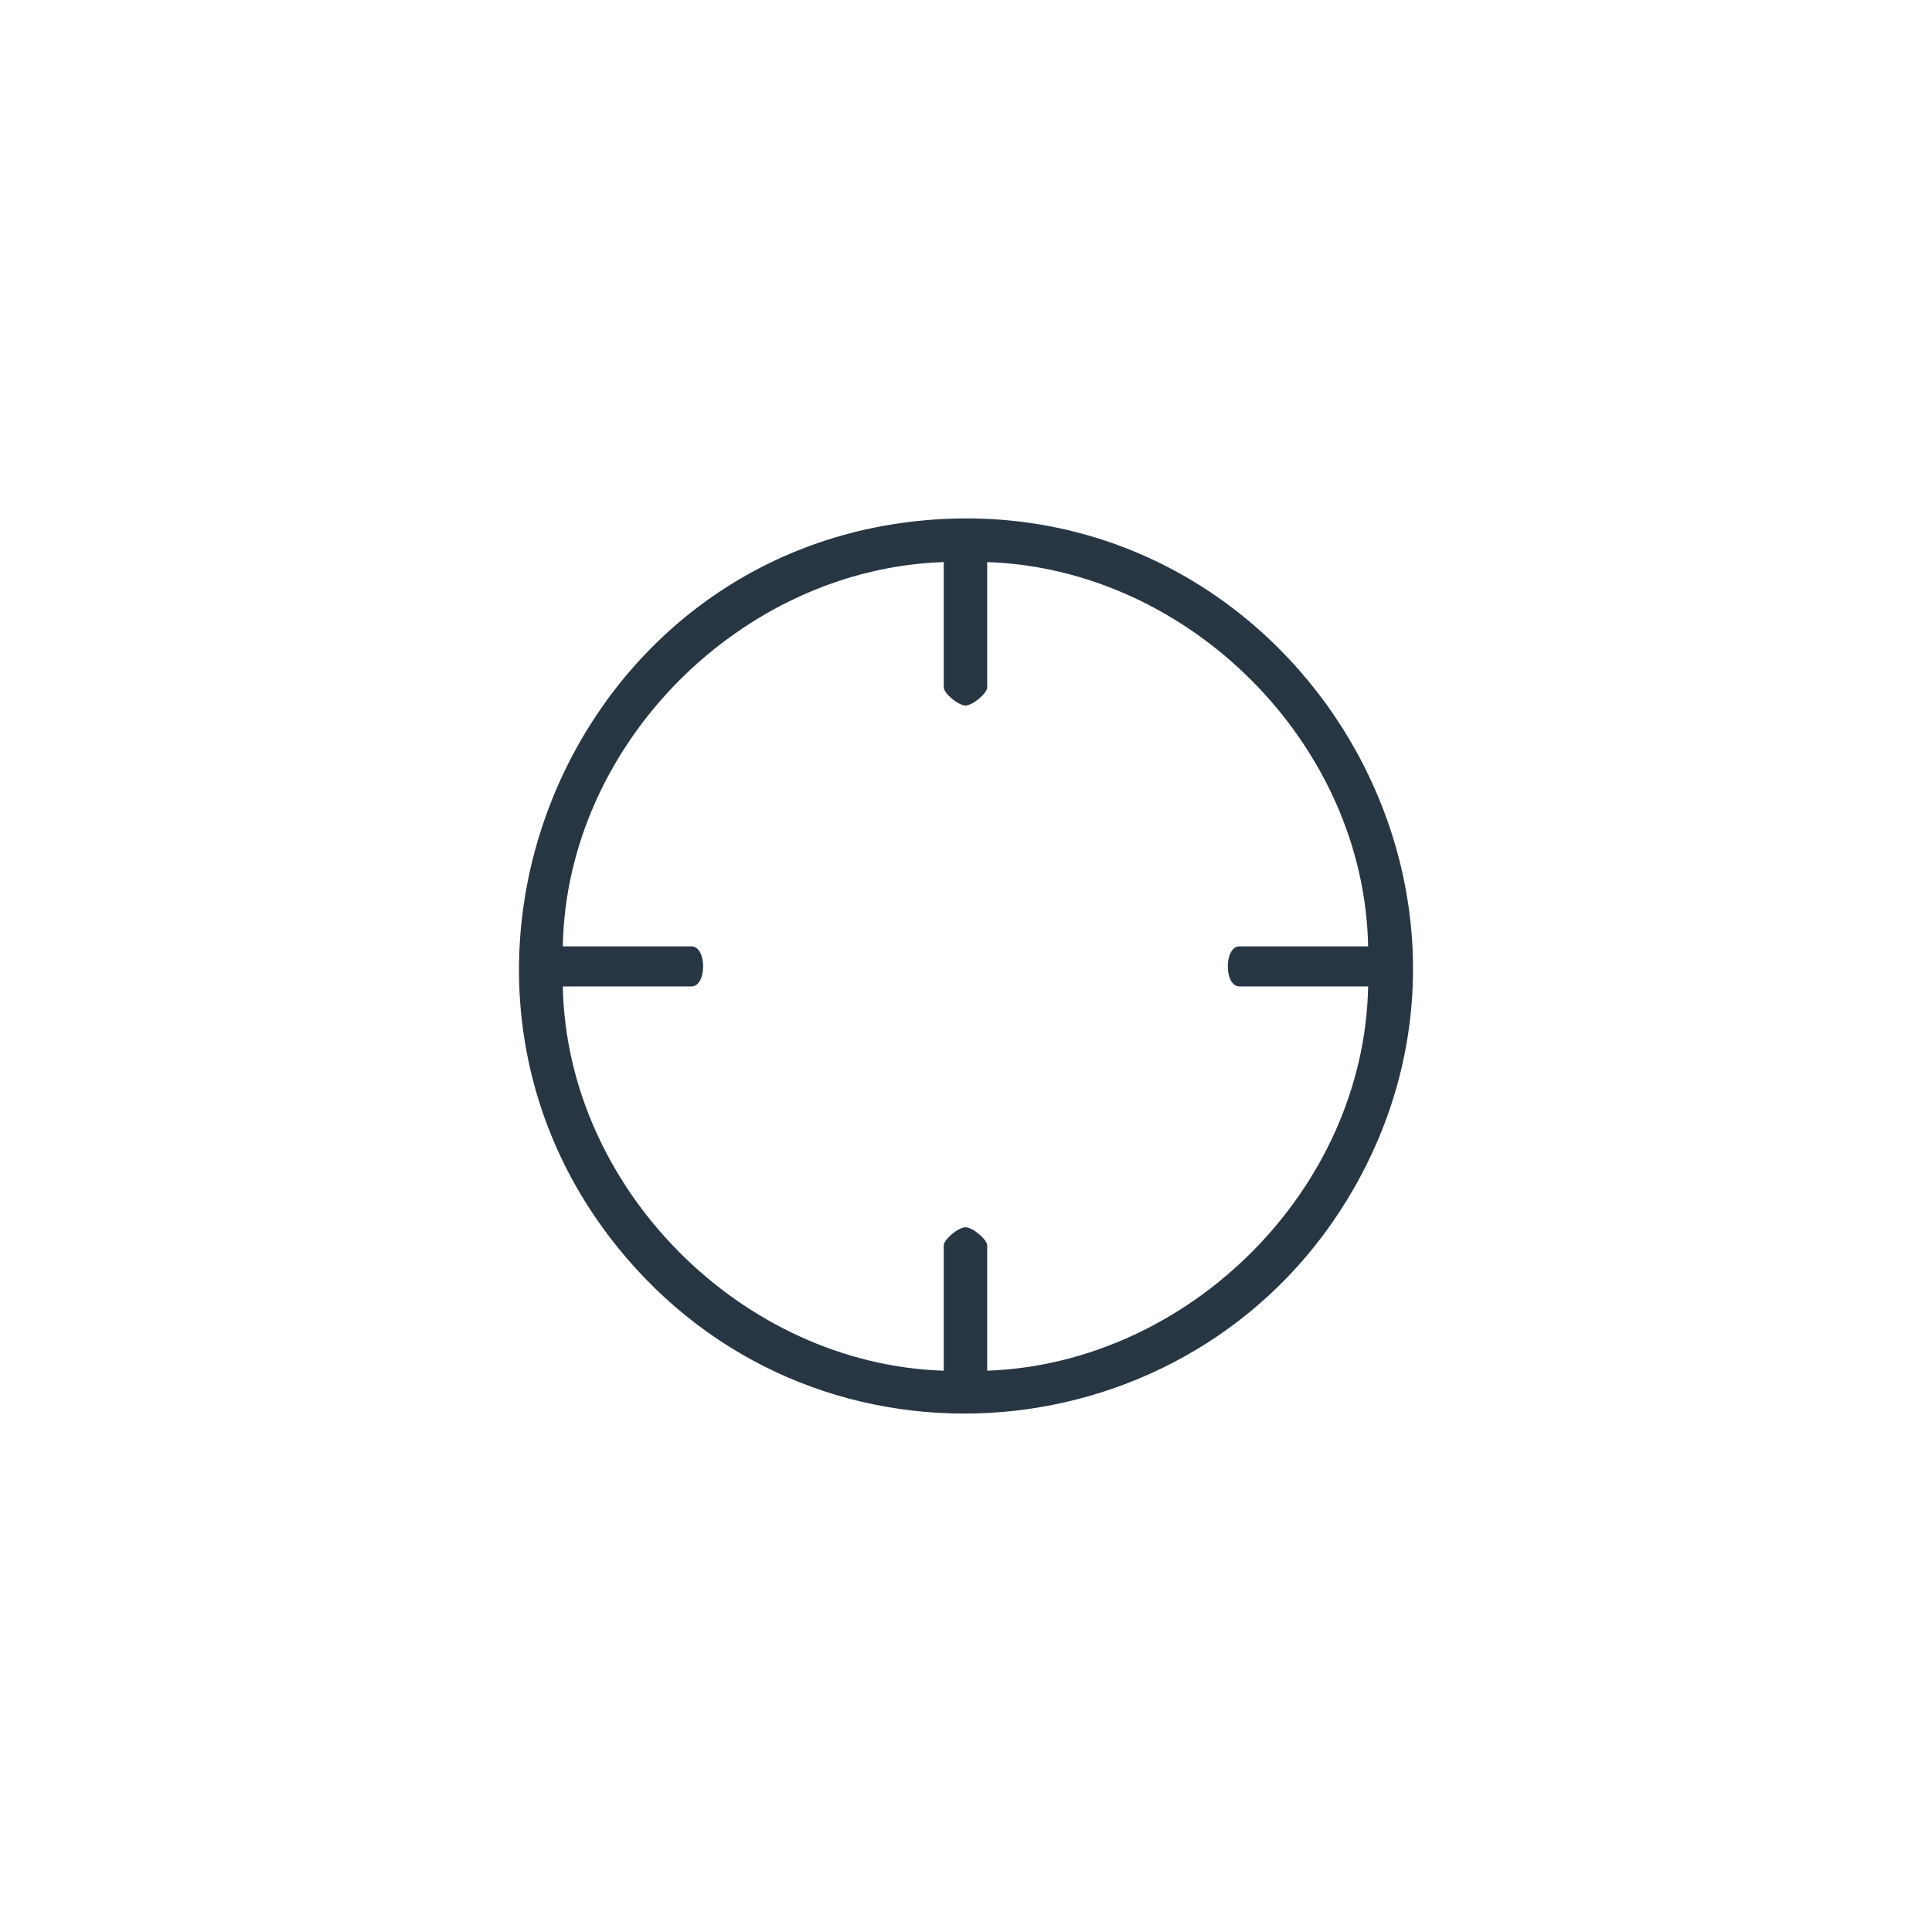 <?xml version="1.0" encoding="UTF-8"?>
<svg xmlns="http://www.w3.org/2000/svg" id="Ebene_2" data-name="Ebene 2" width="300" height="300" viewBox="0 0 300 300">
  <g id="Touchpoint">
    <g>
      <path d="M144.883,80.687c54.949-3.96,92.805,55.724,65.382,103.778-23.313,40.854-80.115,47.316-111.722,12.302-38.696-42.866-10.99-111.949,46.34-116.08ZM146.545,87.279c-31.352,1.025-58.582,28.235-59.151,59.67h19.976c2.419,0,2.419,6.226,0,6.226h-19.976c.612,31.39,27.802,58.66,59.151,59.67v-19.458c0-.917,2.247-2.816,3.373-2.816s3.373,1.899,3.373,2.816v19.458c31.338-1.136,58.559-28.145,59.151-59.67h-19.976c-2.419,0-2.419-6.226,0-6.226h19.976c-.595-31.469-27.804-58.618-59.151-59.67v19.458c0,.917-2.247,2.816-3.373,2.816s-3.373-1.899-3.373-2.816v-19.458Z" fill="#283644"></path>
      <rect width="300" height="300" fill="none"></rect>
    </g>
  </g>
</svg>
